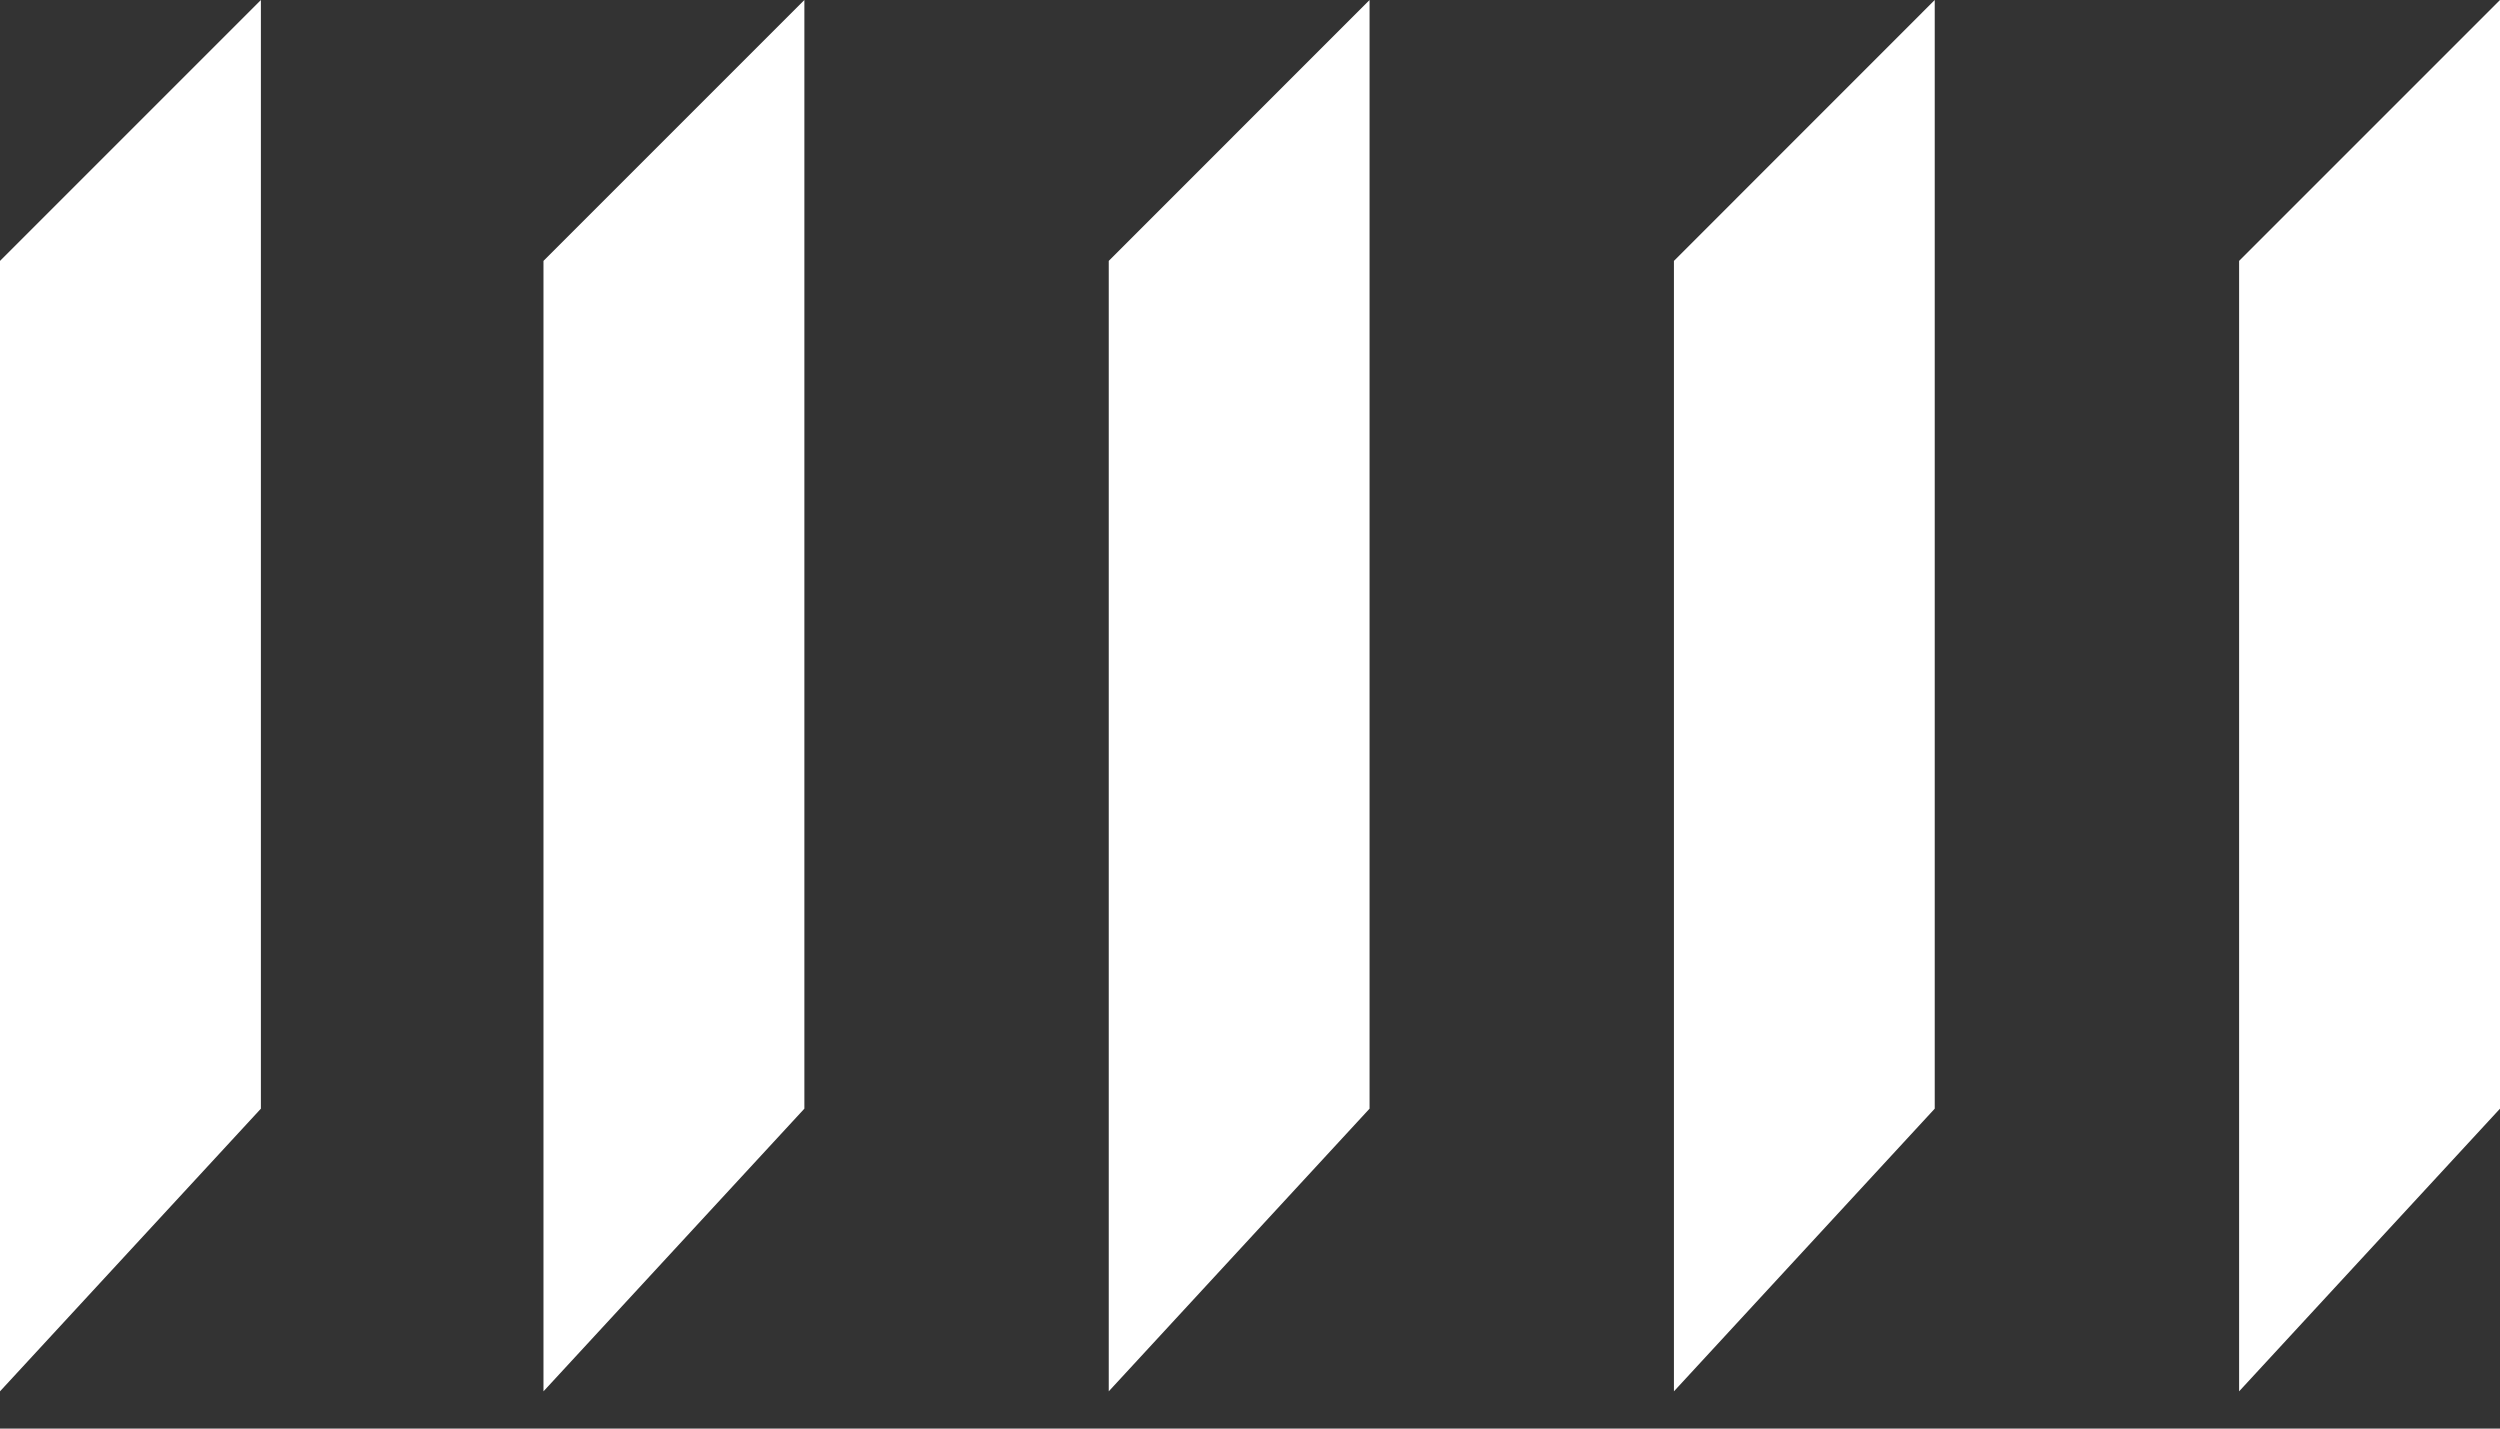 <svg width="28" height="16" viewBox="0 0 28 16" fill="none" xmlns="http://www.w3.org/2000/svg">
<rect x="0" y="0" width="28" height="16" fill="#333333" stroke="none"/>
<path d="M0 2.922L2.922 0V12.417L0 15.583V2.922Z" fill="white"/>
<path d="M6.087 2.922L9.009 0V12.417L6.087 15.583V2.922Z" fill="white"/>
<path d="M12.418 2.922L15.339 0V12.417L12.418 15.583V2.922Z" fill="white"/>
<path d="M18.748 2.922L21.669 0V12.417L18.748 15.583V2.922Z" fill="white"/>
<path d="M25.078 2.922L28 0V12.417L25.078 15.583V2.922Z" fill="white"/>
</svg>
